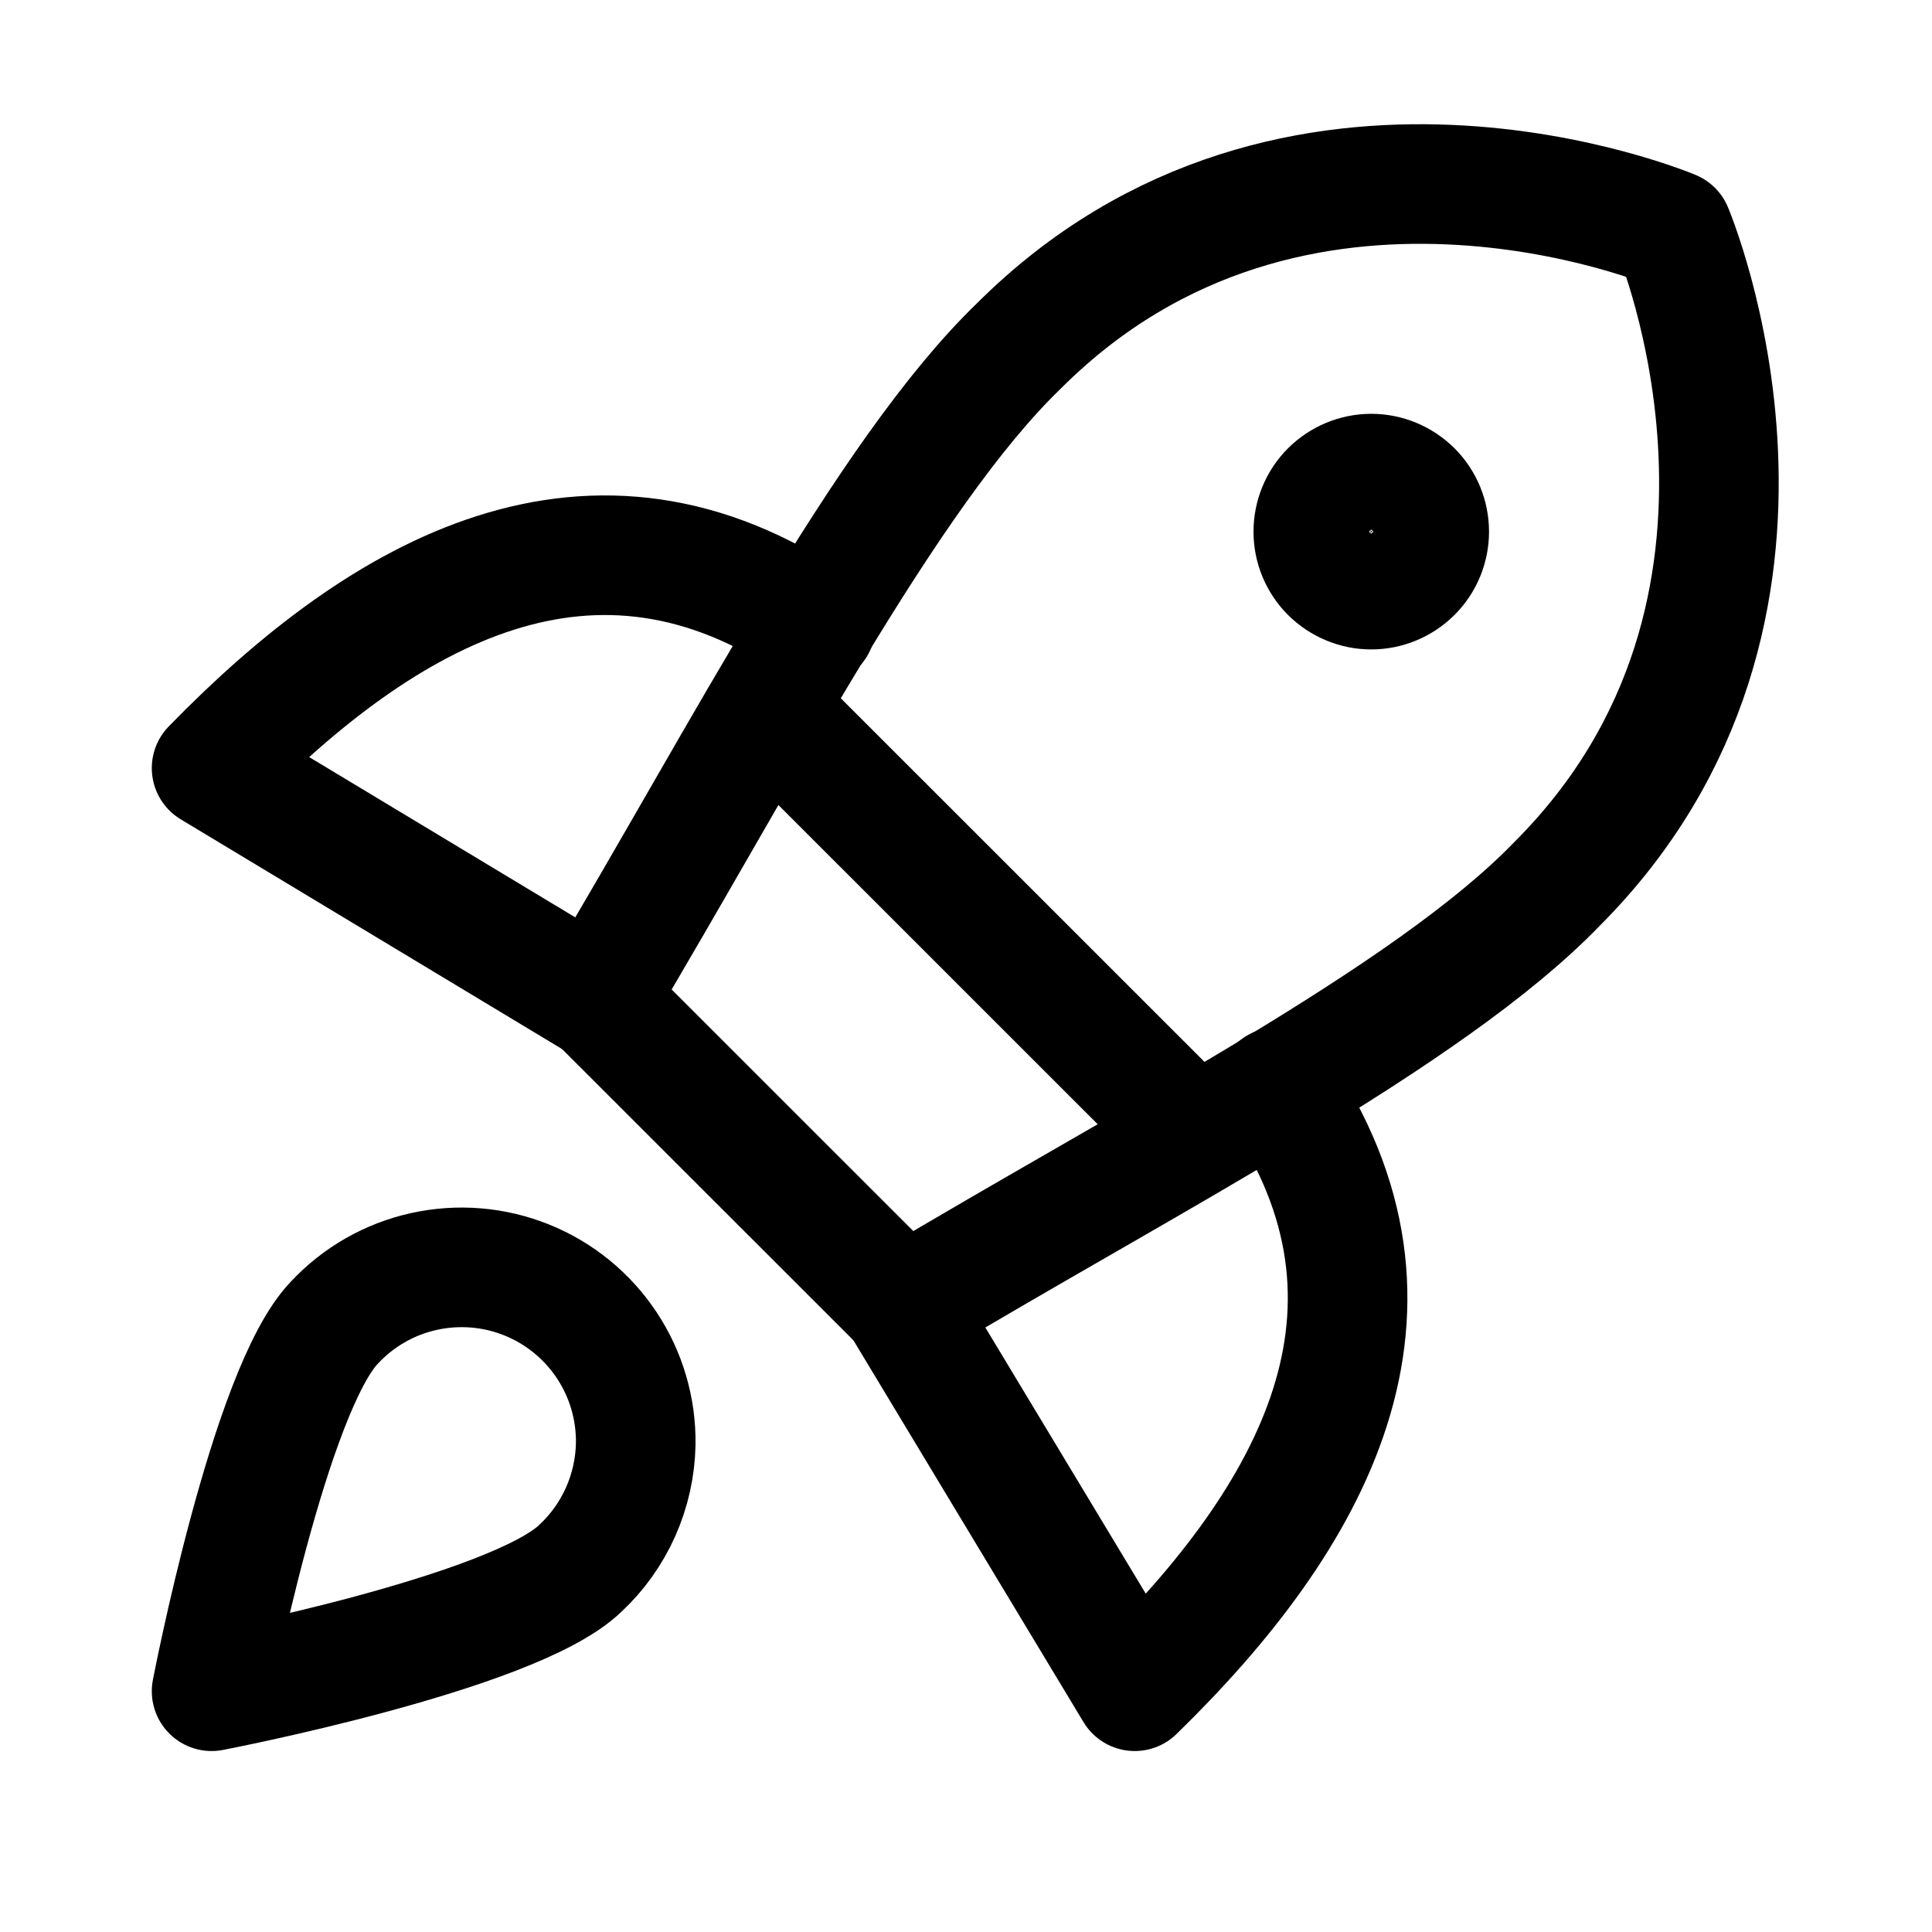 <svg width="21" height="21" viewBox="0 0 21 21" fill="none" xmlns="http://www.w3.org/2000/svg">
<path d="M8.867 6.799C6.447 5.148 4.191 6.408 2.3 8.349L6.485 10.87M13.884 11.816C15.535 14.236 14.275 16.492 12.334 18.383L9.812 14.198" stroke="black" stroke-width="1.3" stroke-linecap="round" stroke-linejoin="round"/>
<path d="M8.325 7.695L12.989 12.358M6.484 10.858L9.825 14.198C12.497 12.598 15.535 11.047 16.922 9.61C19.922 6.611 18.182 2.502 18.182 2.502C18.182 2.502 14.073 0.762 11.073 3.762C9.636 5.148 8.073 8.199 6.484 10.858Z" stroke="black" stroke-width="1.3" stroke-linecap="round" stroke-linejoin="round"/>
<path d="M14.905 6.409C15.072 6.409 15.232 6.342 15.351 6.224C15.469 6.106 15.535 5.946 15.535 5.779C15.535 5.612 15.469 5.451 15.351 5.333C15.232 5.215 15.072 5.148 14.905 5.148C14.738 5.148 14.578 5.215 14.459 5.333C14.341 5.451 14.275 5.612 14.275 5.779C14.275 5.946 14.341 6.106 14.459 6.224C14.578 6.342 14.738 6.409 14.905 6.409ZM6.308 17.047C5.577 17.753 2.3 18.383 2.3 18.383C2.3 18.383 2.93 15.106 3.636 14.375C3.897 14.096 4.236 13.902 4.61 13.82C4.983 13.738 5.372 13.77 5.726 13.913C6.081 14.056 6.383 14.303 6.595 14.622C6.806 14.94 6.916 15.315 6.91 15.697C6.905 15.951 6.849 16.201 6.746 16.433C6.643 16.664 6.494 16.874 6.308 17.047Z" stroke="black" stroke-width="1.3" stroke-linecap="round" stroke-linejoin="round"/>
</svg>
